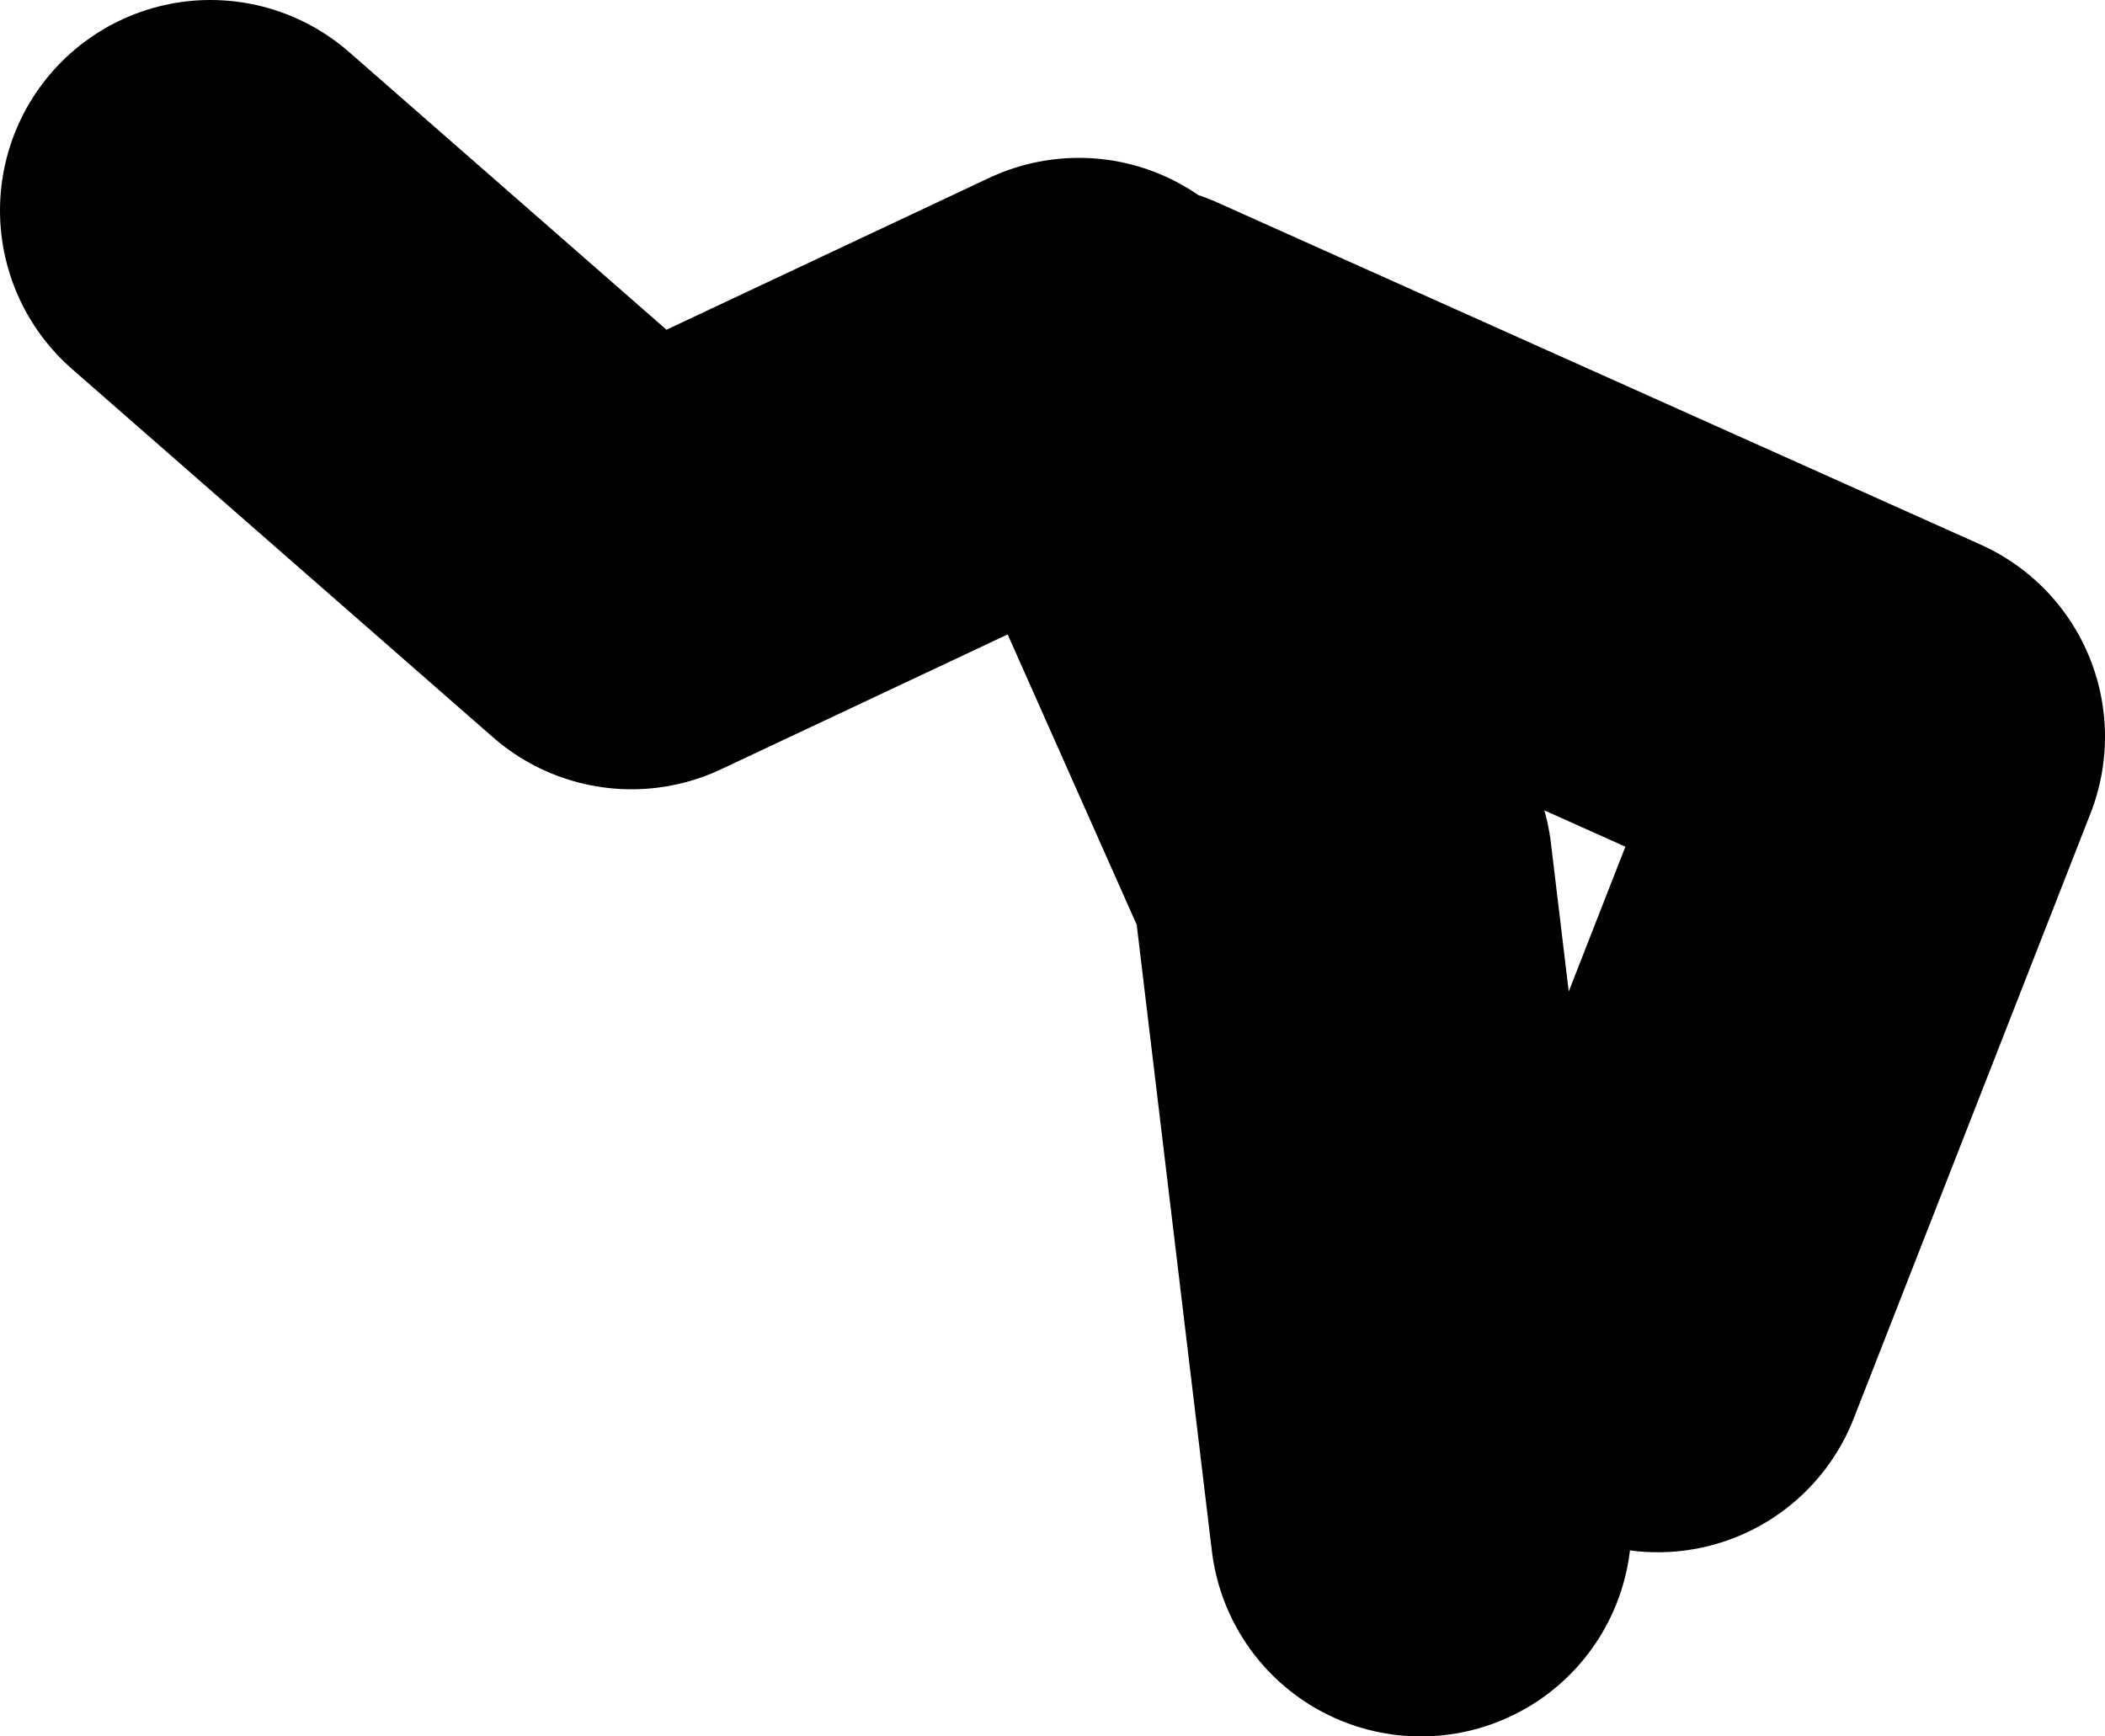 <?xml version="1.0" encoding="UTF-8" standalone="no"?>
<svg xmlns:xlink="http://www.w3.org/1999/xlink" height="16.5px" width="20.0px" xmlns="http://www.w3.org/2000/svg">
  <g transform="matrix(1.0, 0.0, 0.0, 1.0, 12.05, 17.0)">
    <path d="M1.45 -2.5 L0.7 -8.75 -1.3 -13.25 5.95 -10.0 3.7 -4.25 M-1.8 -13.5 L-6.05 -11.5 -10.05 -15.0" fill="none" stroke="#000000" stroke-linecap="round" stroke-linejoin="round" stroke-width="4.0"/>
  </g>
</svg>
